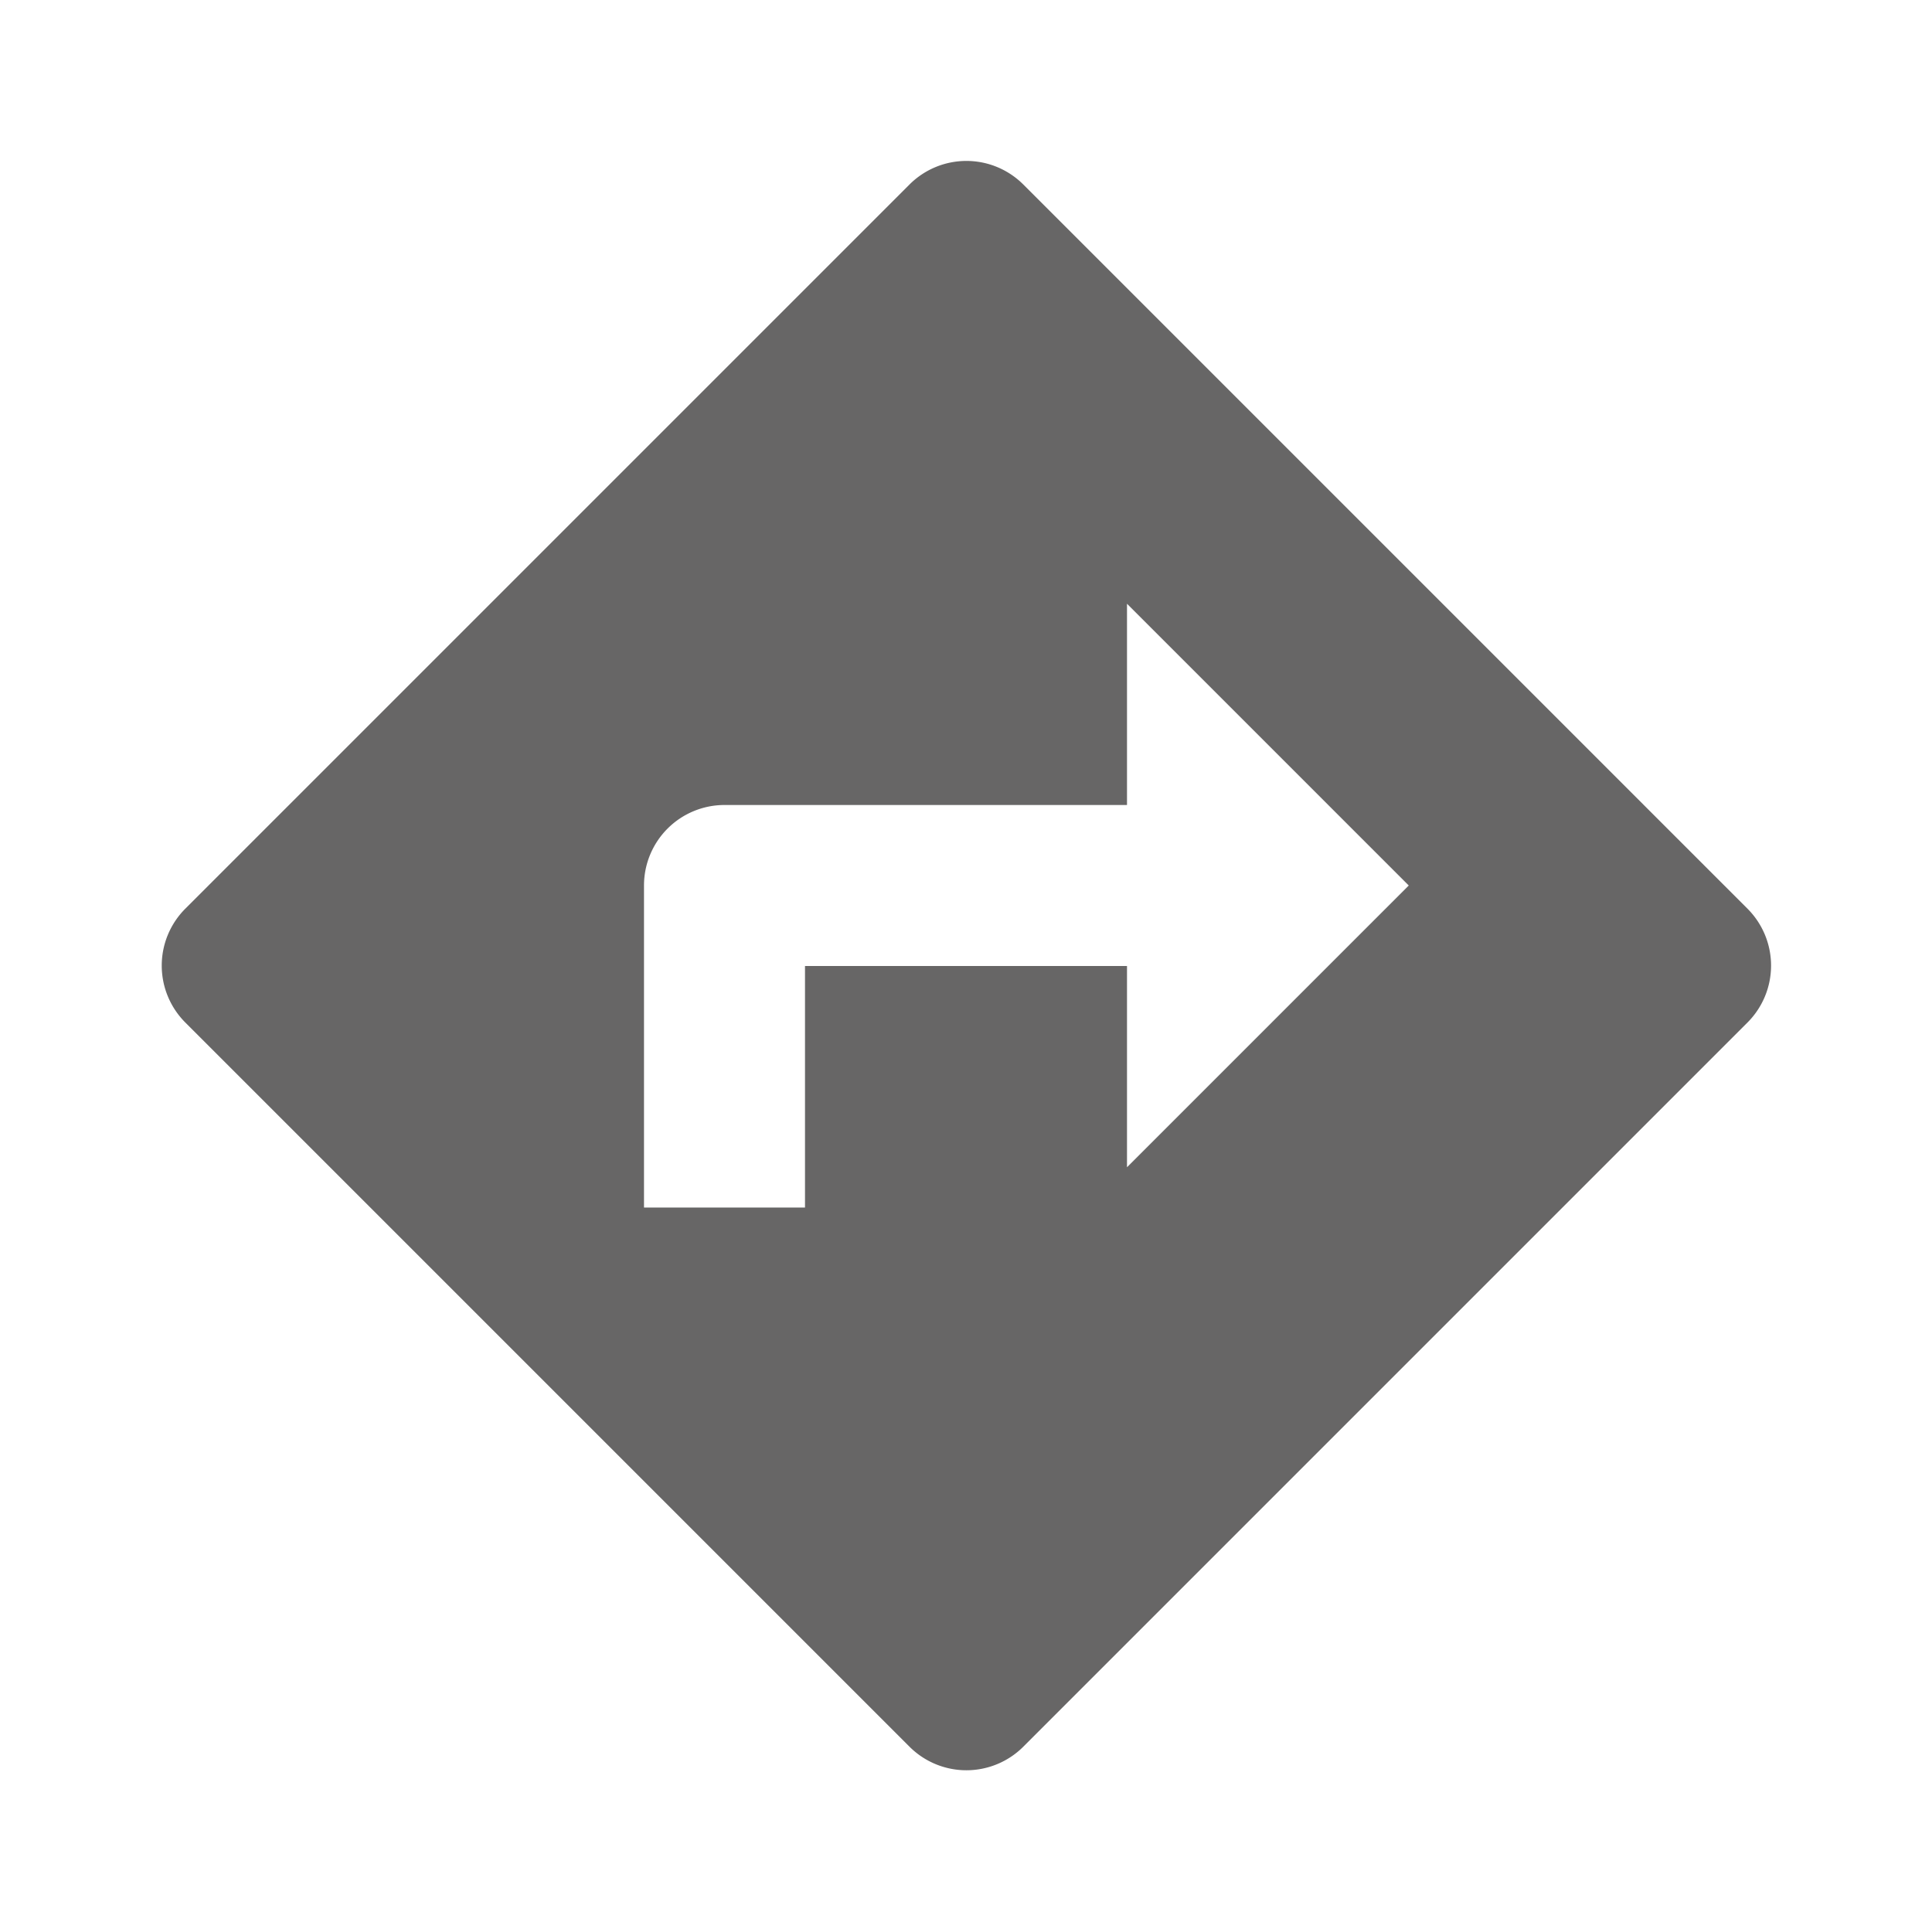 <svg id="directions-24px" xmlns="http://www.w3.org/2000/svg" width="24" height="24" viewBox="0 0 24 24">
  <path id="Path_76" data-name="Path 76" d="M0,0H24V24H0Z" fill="none"/>
  <path id="Path_77" data-name="Path 77" d="M21.71,11.29l-9-9a1,1,0,0,0-1.41,0l-9,9a1,1,0,0,0,0,1.41l9,9a1,1,0,0,0,1.41,0l9-9a1,1,0,0,0,0-1.41ZM14,14.5V12H10v3H8V11a1,1,0,0,1,1-1h5V7.5L17.5,11Z" fill="#676666"/>
</svg>
